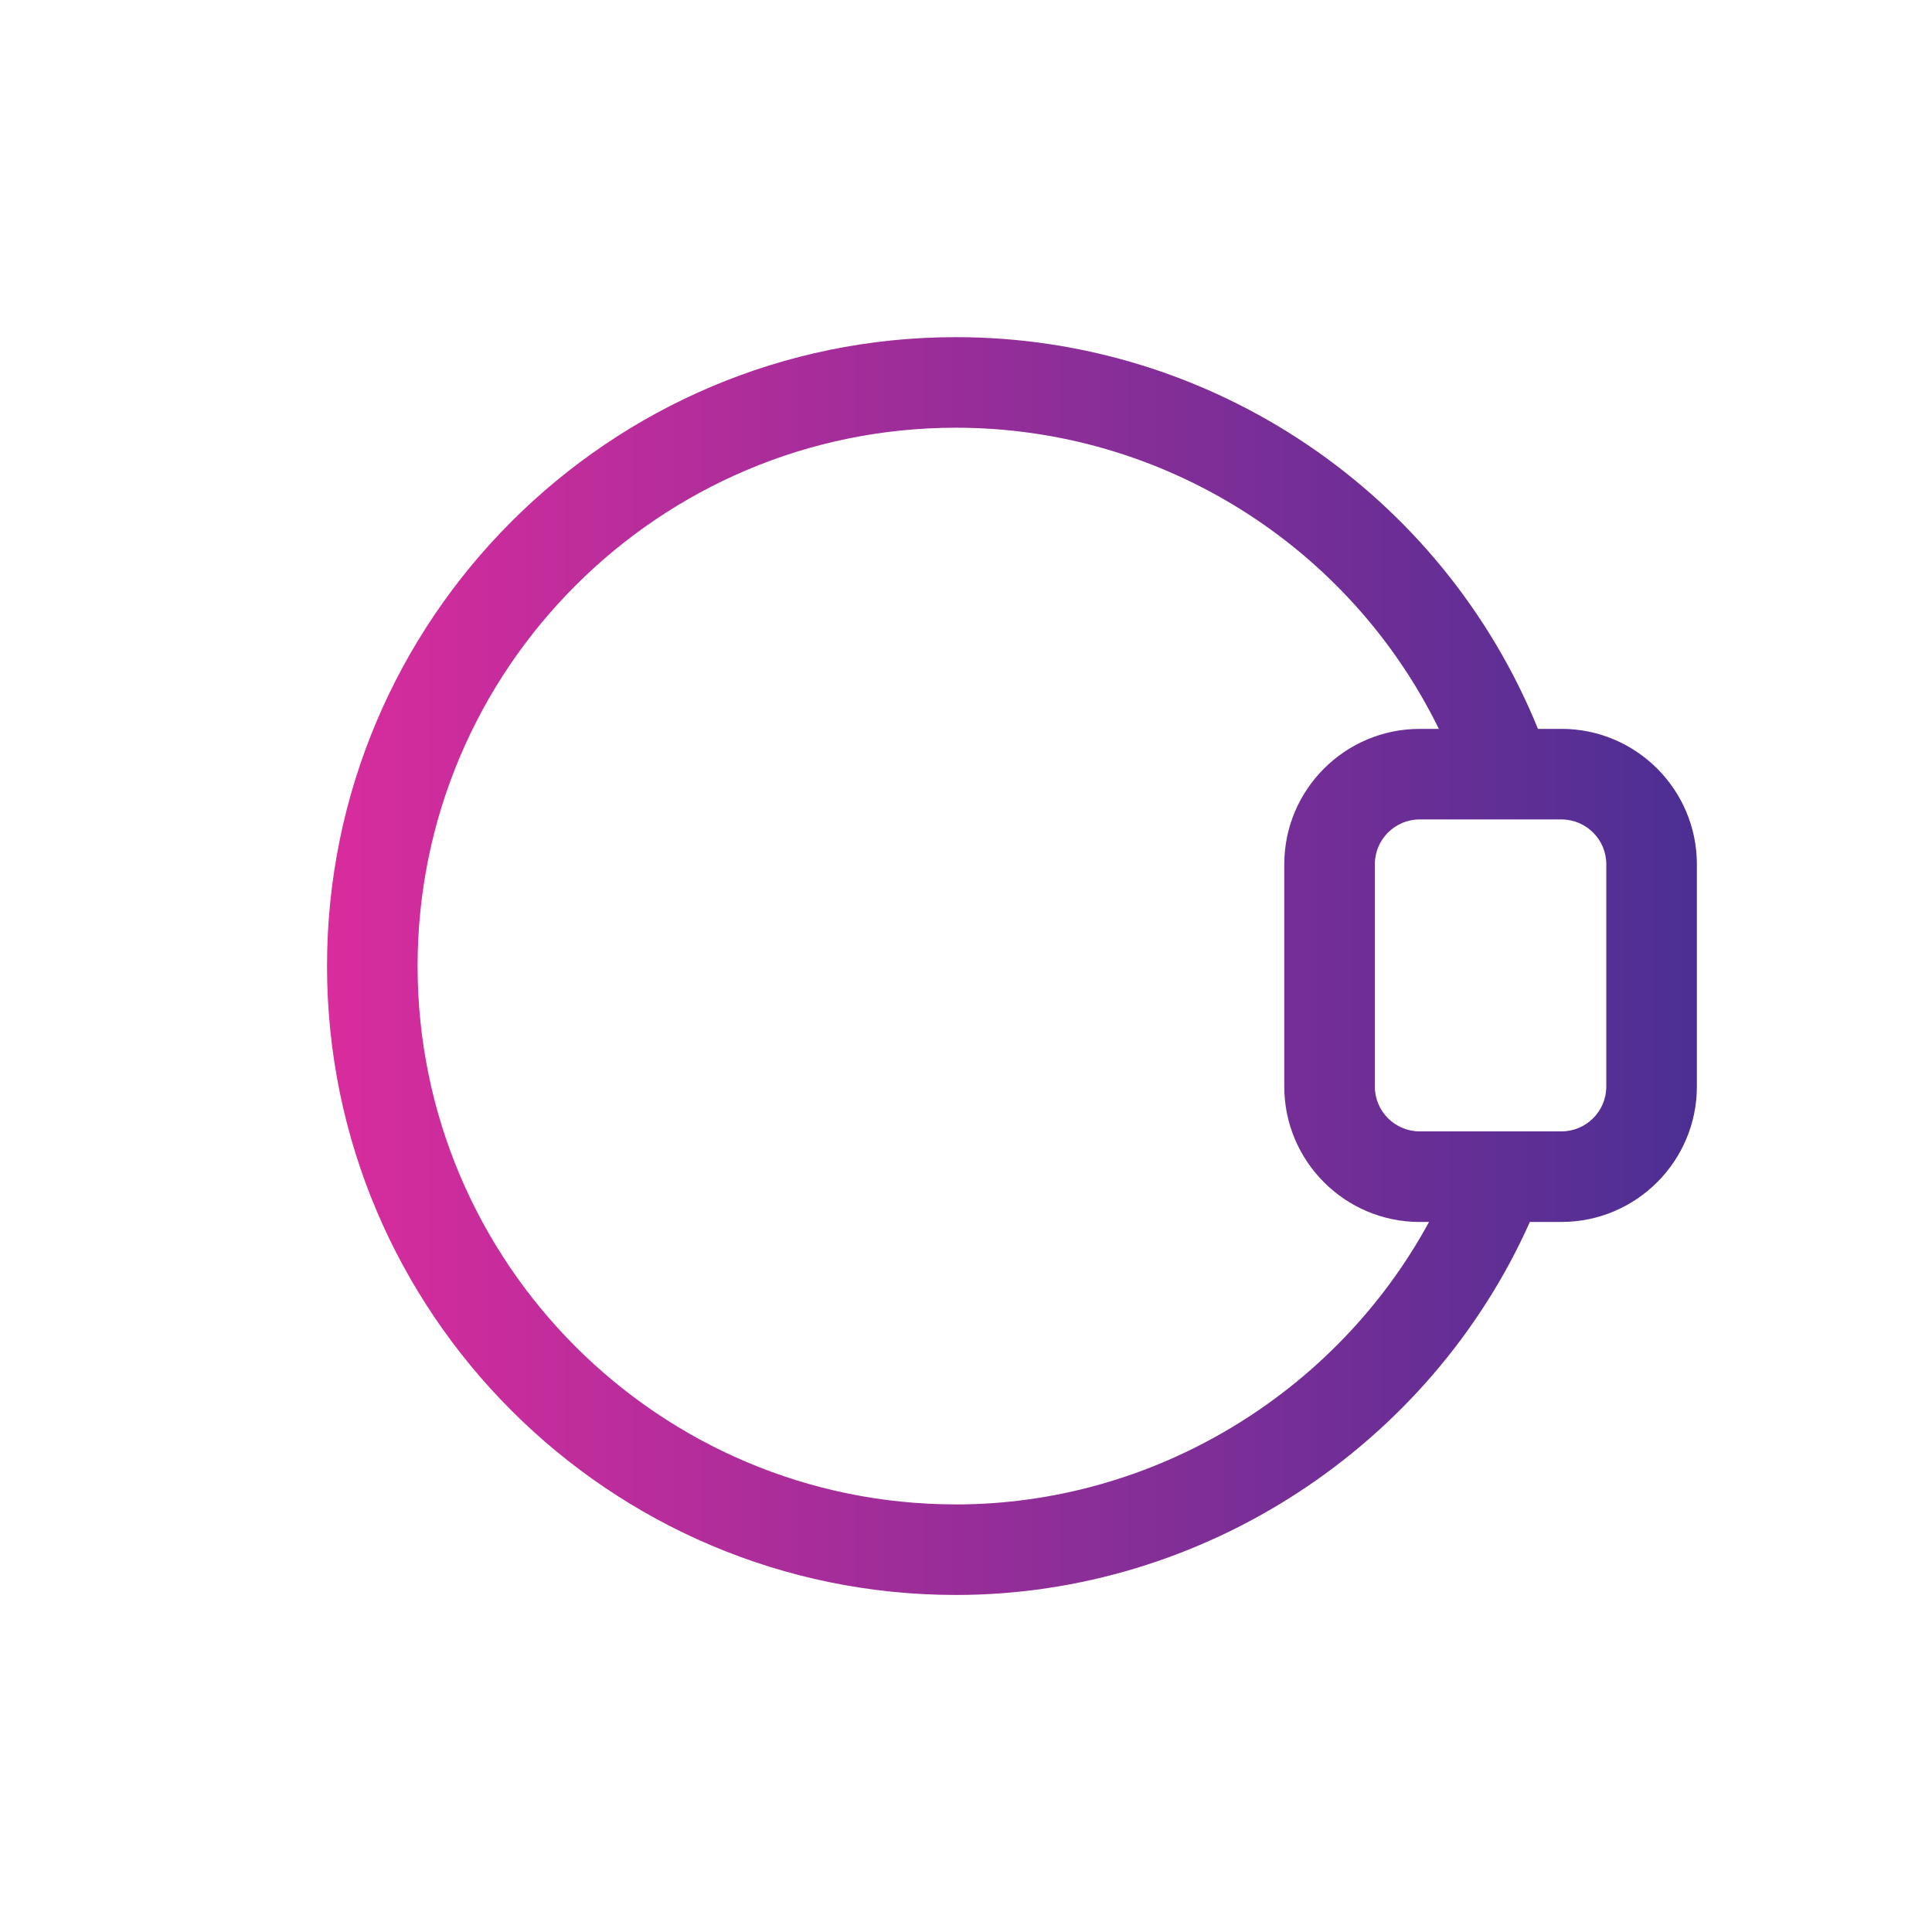 <?xml version="1.0" encoding="UTF-8"?><svg id="b" xmlns="http://www.w3.org/2000/svg" xmlns:xlink="http://www.w3.org/1999/xlink" viewBox="0 0 96 96"><defs><linearGradient id="d" x1="16.25" y1="48.003" x2="84.316" y2="48.003" gradientUnits="userSpaceOnUse"><stop offset="0" stop-color="#d92c9d"/><stop offset="1" stop-color="#4c2f94"/></linearGradient></defs><g id="c"><path d="M77.588,36.218h-1.167c-4.754-11.701-16.164-19.465-28.921-19.465-17.231,0-31.25,14.019-31.25,31.25s14.019,31.25,31.25,31.25c12.288,0,23.544-7.394,28.519-18.535h1.569c3.71,0,6.729-3.018,6.729-6.728v-11.045c0-3.71-3.019-6.728-6.729-6.728ZM47.5,74.753c-14.75,0-26.75-12-26.75-26.75s12-26.75,26.75-26.75c10.291,0,19.557,5.904,23.996,14.965h-.953c-3.71,0-6.728,3.018-6.728,6.728v11.045c0,3.71,3.018,6.728,6.728,6.728h.464c-4.621,8.507-13.679,14.035-23.508,14.035ZM79.816,53.99c0,1.229-1,2.228-2.229,2.228h-7.044c-1.229,0-2.228-.999-2.228-2.228v-11.045c0-1.229.999-2.228,2.228-2.228h4.191c.012.001.024-.001.036,0h2.817c1.229,0,2.229.999,2.229,2.228v11.045Z" fill="url(#d)"/><rect width="96" height="96" fill="none"/></g></svg>